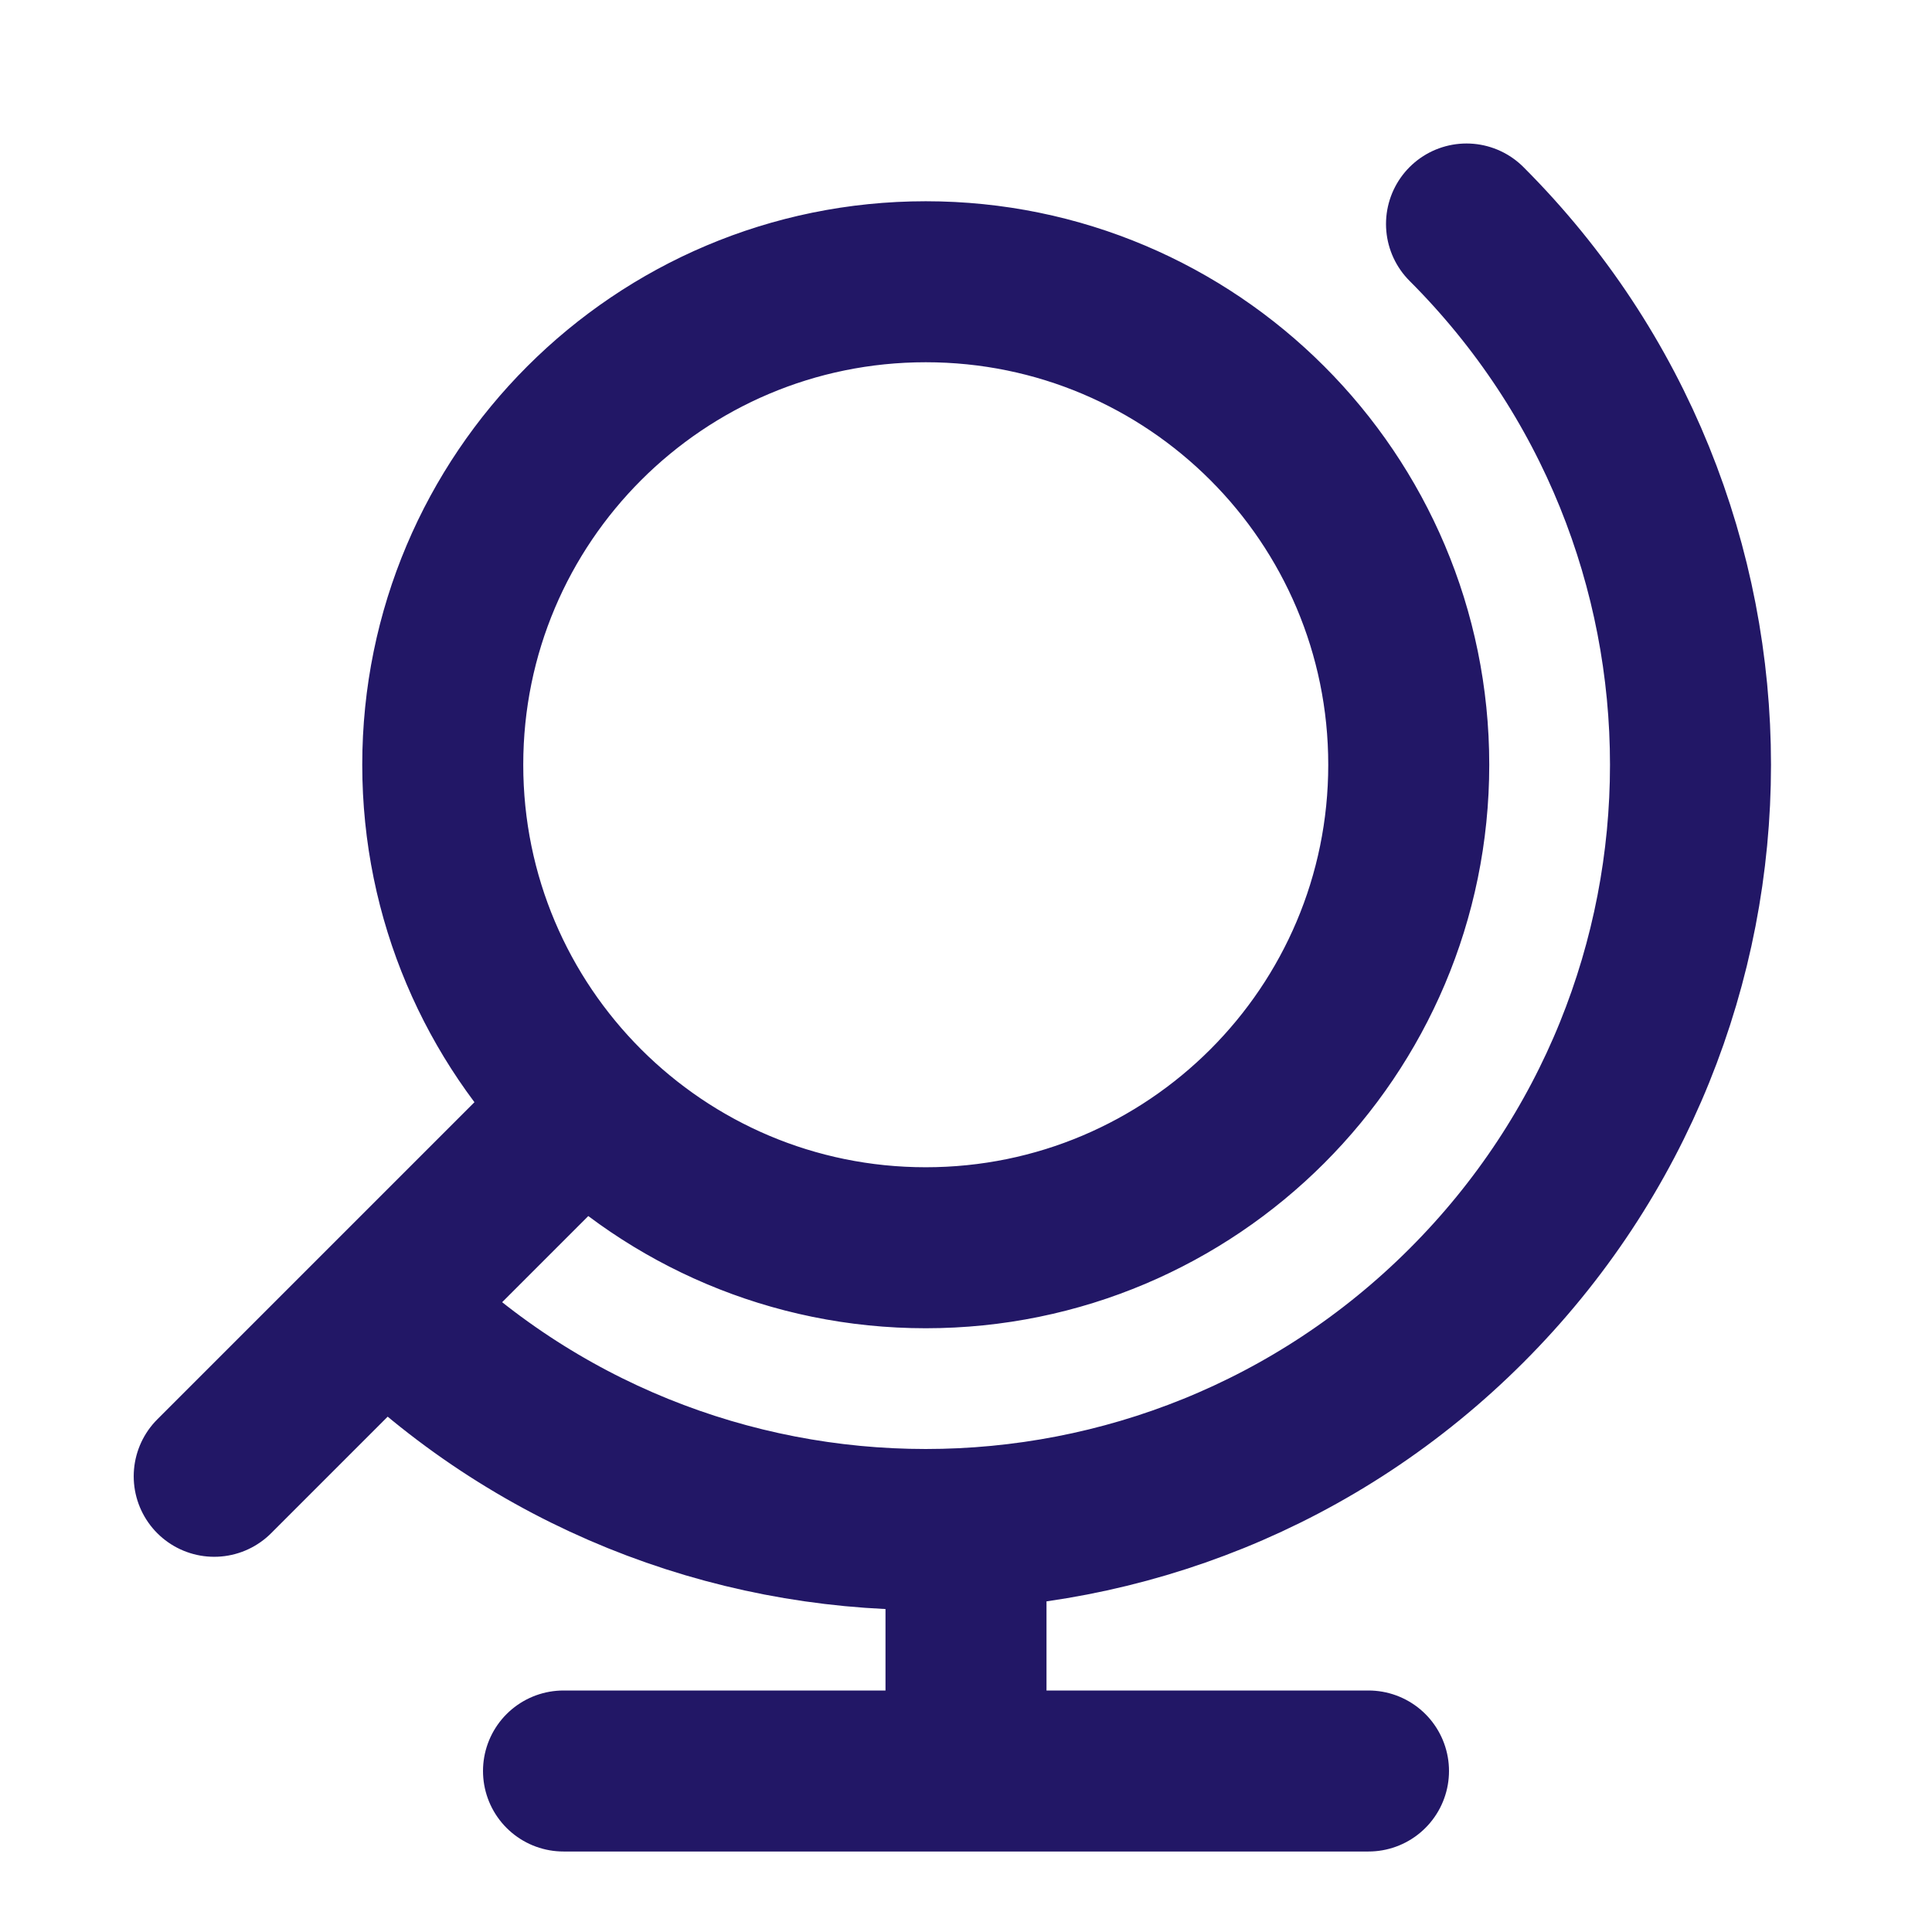 <svg width="48" height="48" viewBox="0 0 48 48" fill="none" xmlns="http://www.w3.org/2000/svg">
<g id="globe-02">
<path id="Icon" d="M5.322 36.678L14.51 27.49M36.435 5.565C43.855 12.985 43.855 25.015 36.435 32.435C29.015 39.855 16.985 39.855 9.565 32.435M34 44H14M24 44V38M35 19C35 25.627 29.627 31 23 31C16.373 31 11 25.627 11 19C11 12.373 16.373 7 23 7C29.627 7 35 12.373 35 19Z" stroke="#221766" stroke-width="4" stroke-linecap="round" stroke-linejoin="round"/>
</g>
</svg>
